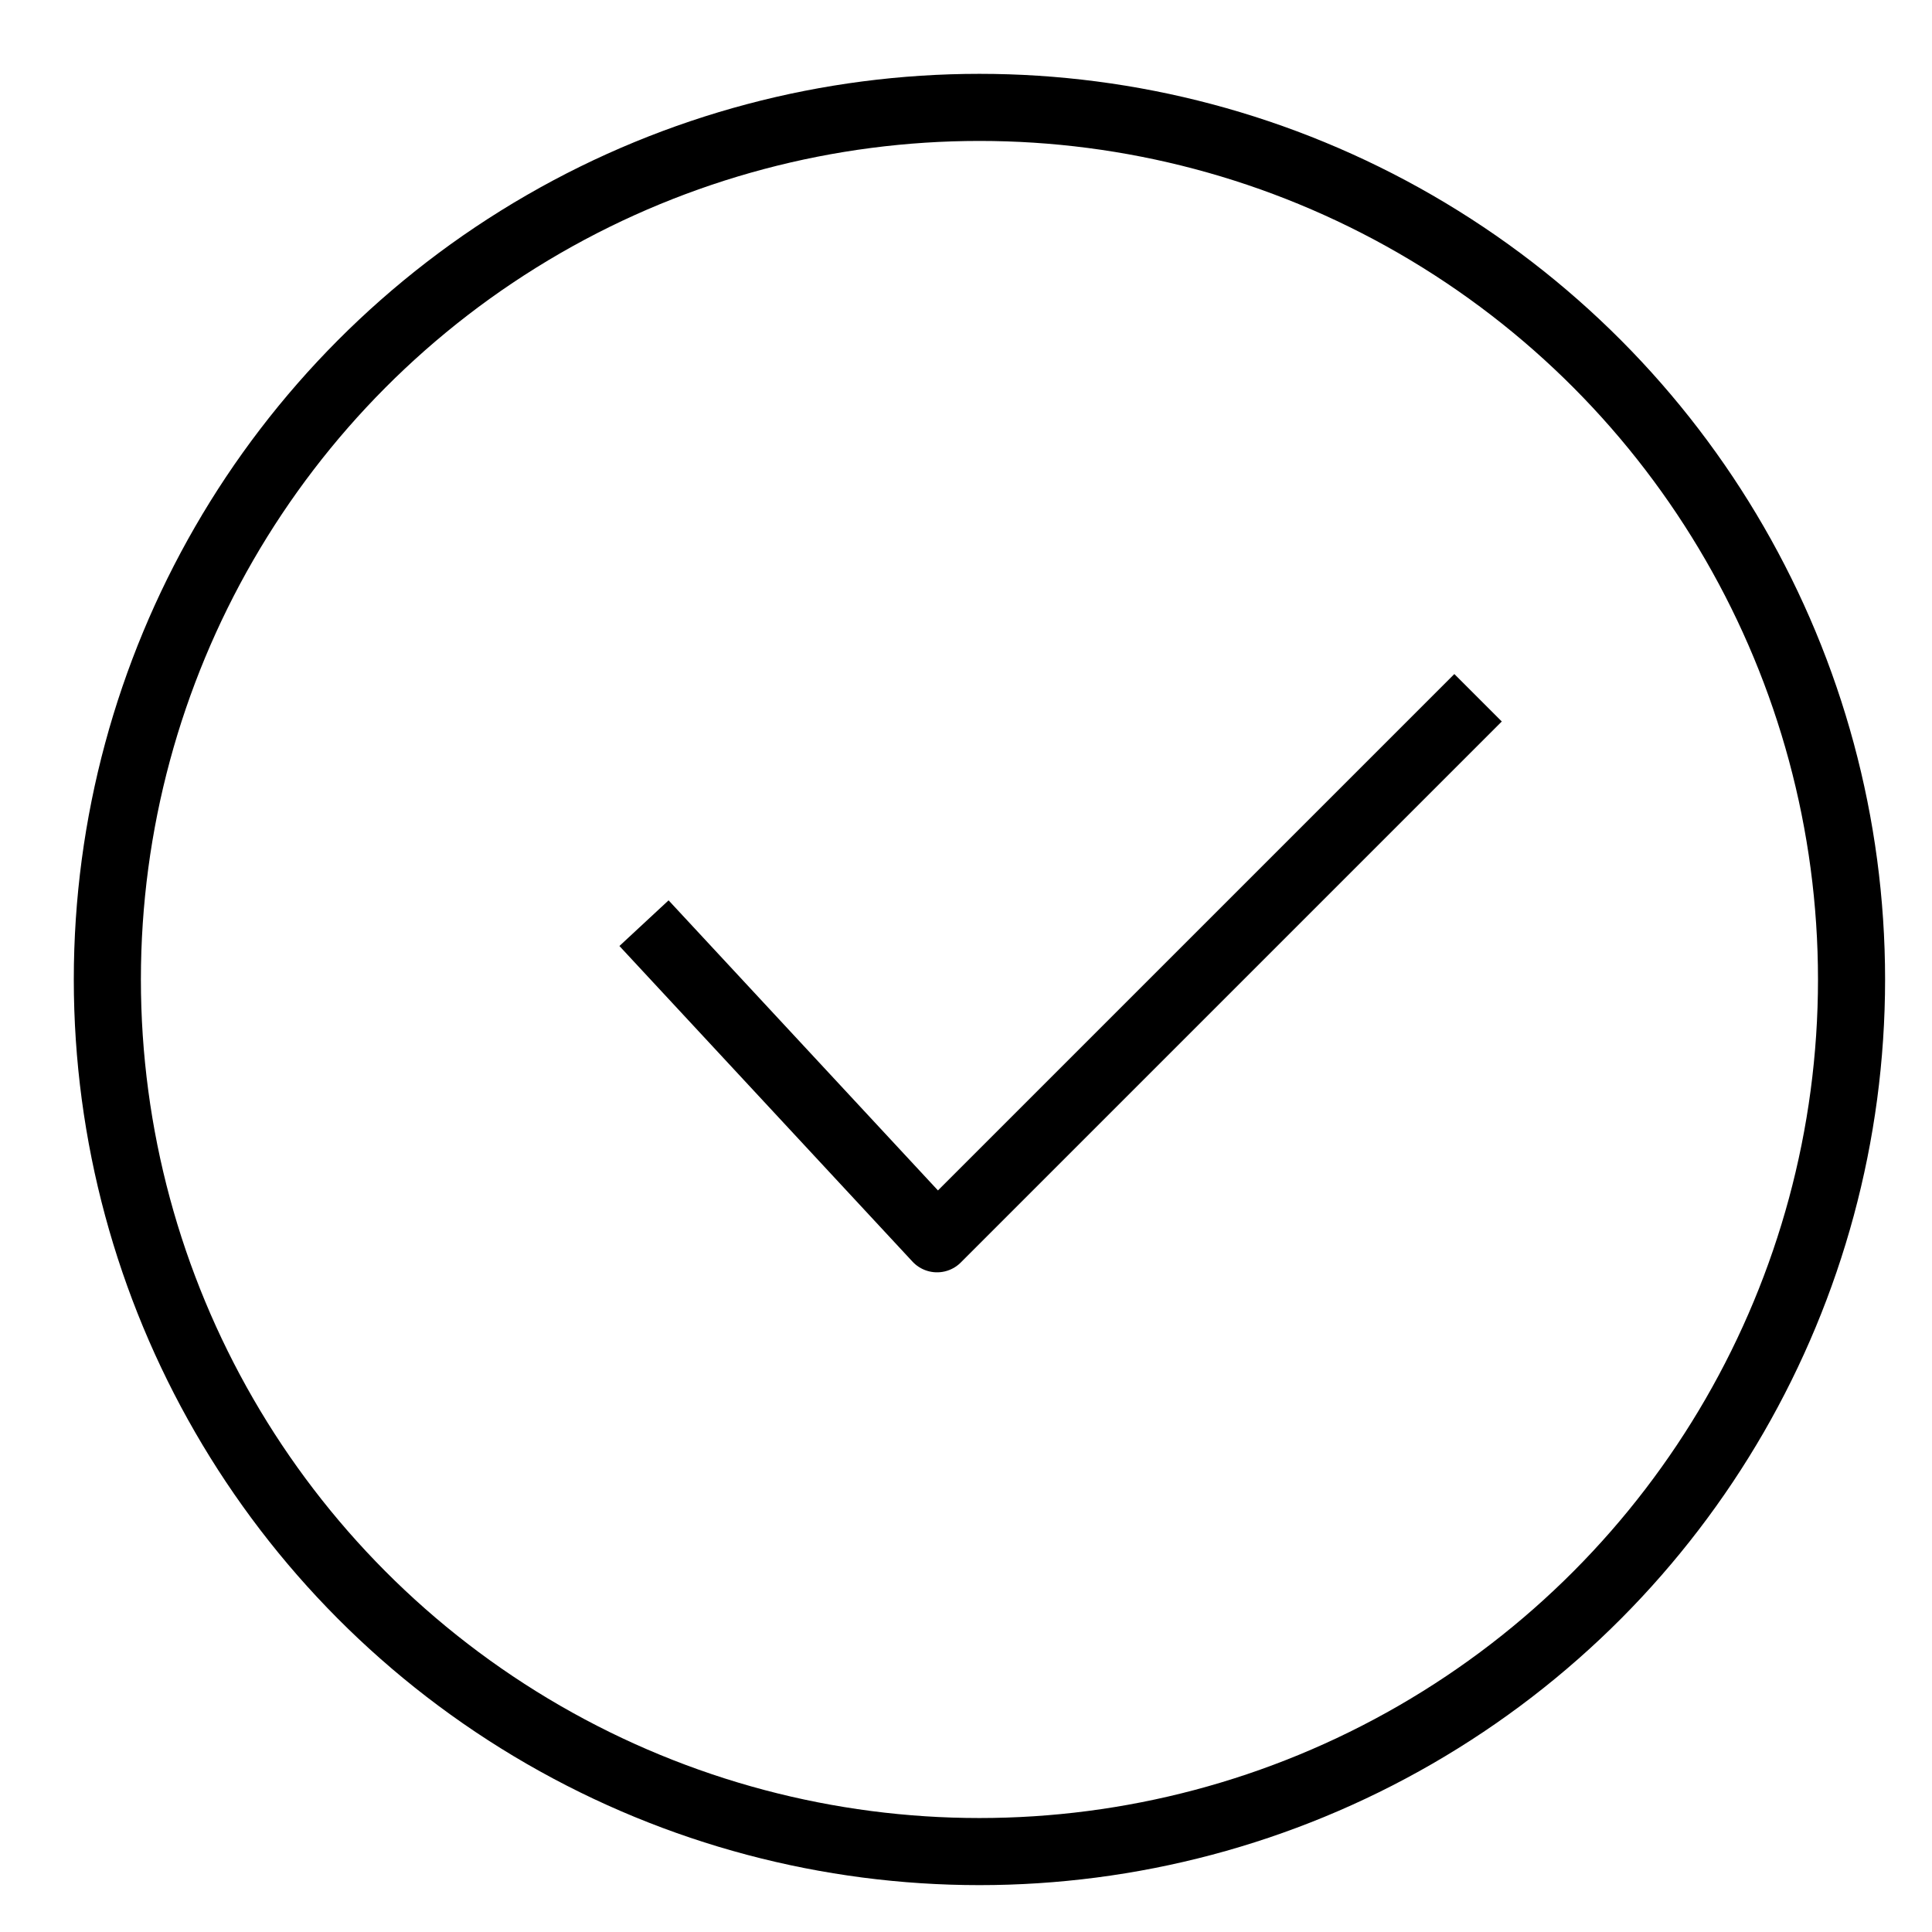 <svg xmlns="http://www.w3.org/2000/svg" fill="none" viewBox="0 0 48 48" height="48" width="48">
<path stroke-linejoin="round" stroke-width="1.667" stroke="black" d="M16 22.936L23.281 30.777L36.722 17.336"></path>
<circle stroke-linejoin="round" stroke-width="1.667" stroke="black" r="21.667" cy="24.335" cx="24.334"></circle>
</svg>
